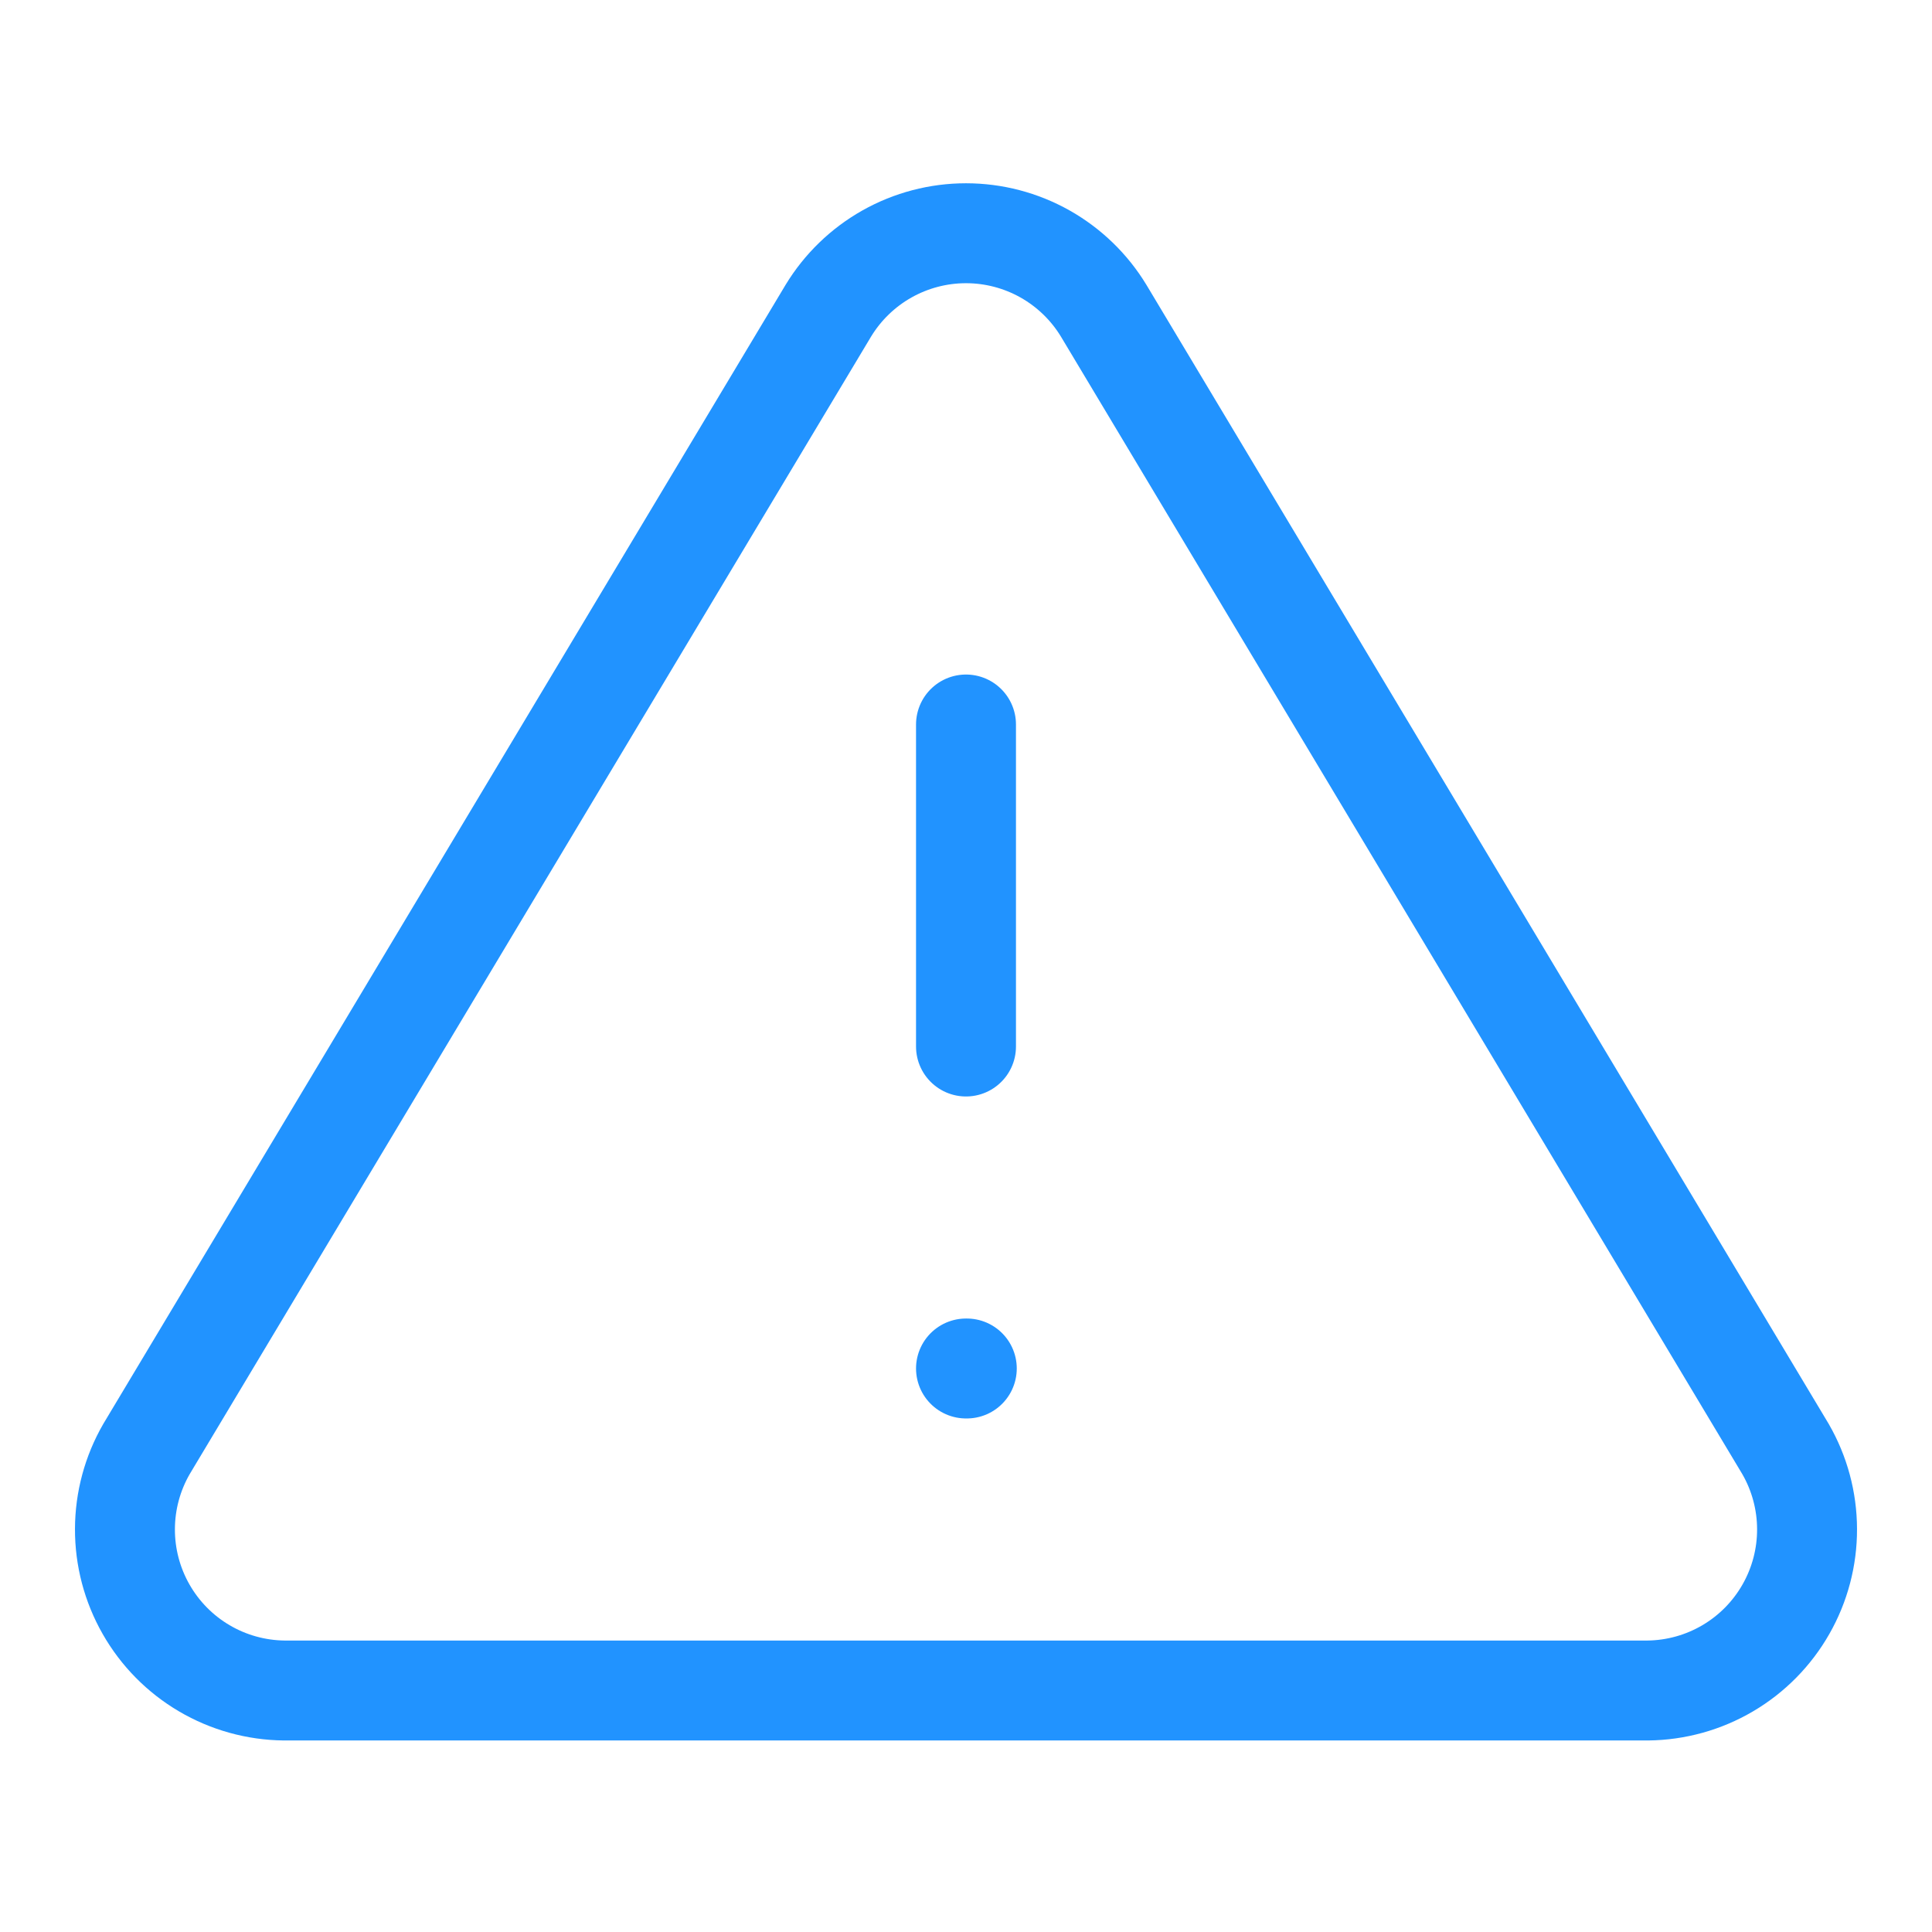 <svg width="58" height="58" viewBox="0 0 58 58" fill="none" xmlns="http://www.w3.org/2000/svg">
<path d="M24.867 9.328L4.398 43.5C3.976 44.231 3.753 45.059 3.751 45.903C3.748 46.747 3.967 47.577 4.385 48.31C4.803 49.044 5.405 49.655 6.133 50.083C6.86 50.511 7.687 50.741 8.531 50.75H49.469C50.313 50.741 51.14 50.511 51.867 50.083C52.595 49.655 53.197 49.044 53.615 48.31C54.033 47.577 54.252 46.747 54.249 45.903C54.247 45.059 54.024 44.231 53.602 43.5L33.133 9.328C32.702 8.618 32.095 8.031 31.371 7.623C30.647 7.216 29.831 7.002 29 7.002C28.169 7.002 27.353 7.216 26.629 7.623C25.905 8.031 25.298 8.618 24.867 9.328V9.328Z" stroke="#2193FF" stroke-width="3" stroke-linecap="round" stroke-linejoin="round"/>
<path d="M29 21.75V31.417" stroke="#2193FF" stroke-width="3" stroke-linecap="round" stroke-linejoin="round"/>
<path d="M29 41.083H29.024" stroke="#2193FF" stroke-width="3" stroke-linecap="round" stroke-linejoin="round"/>
</svg>
